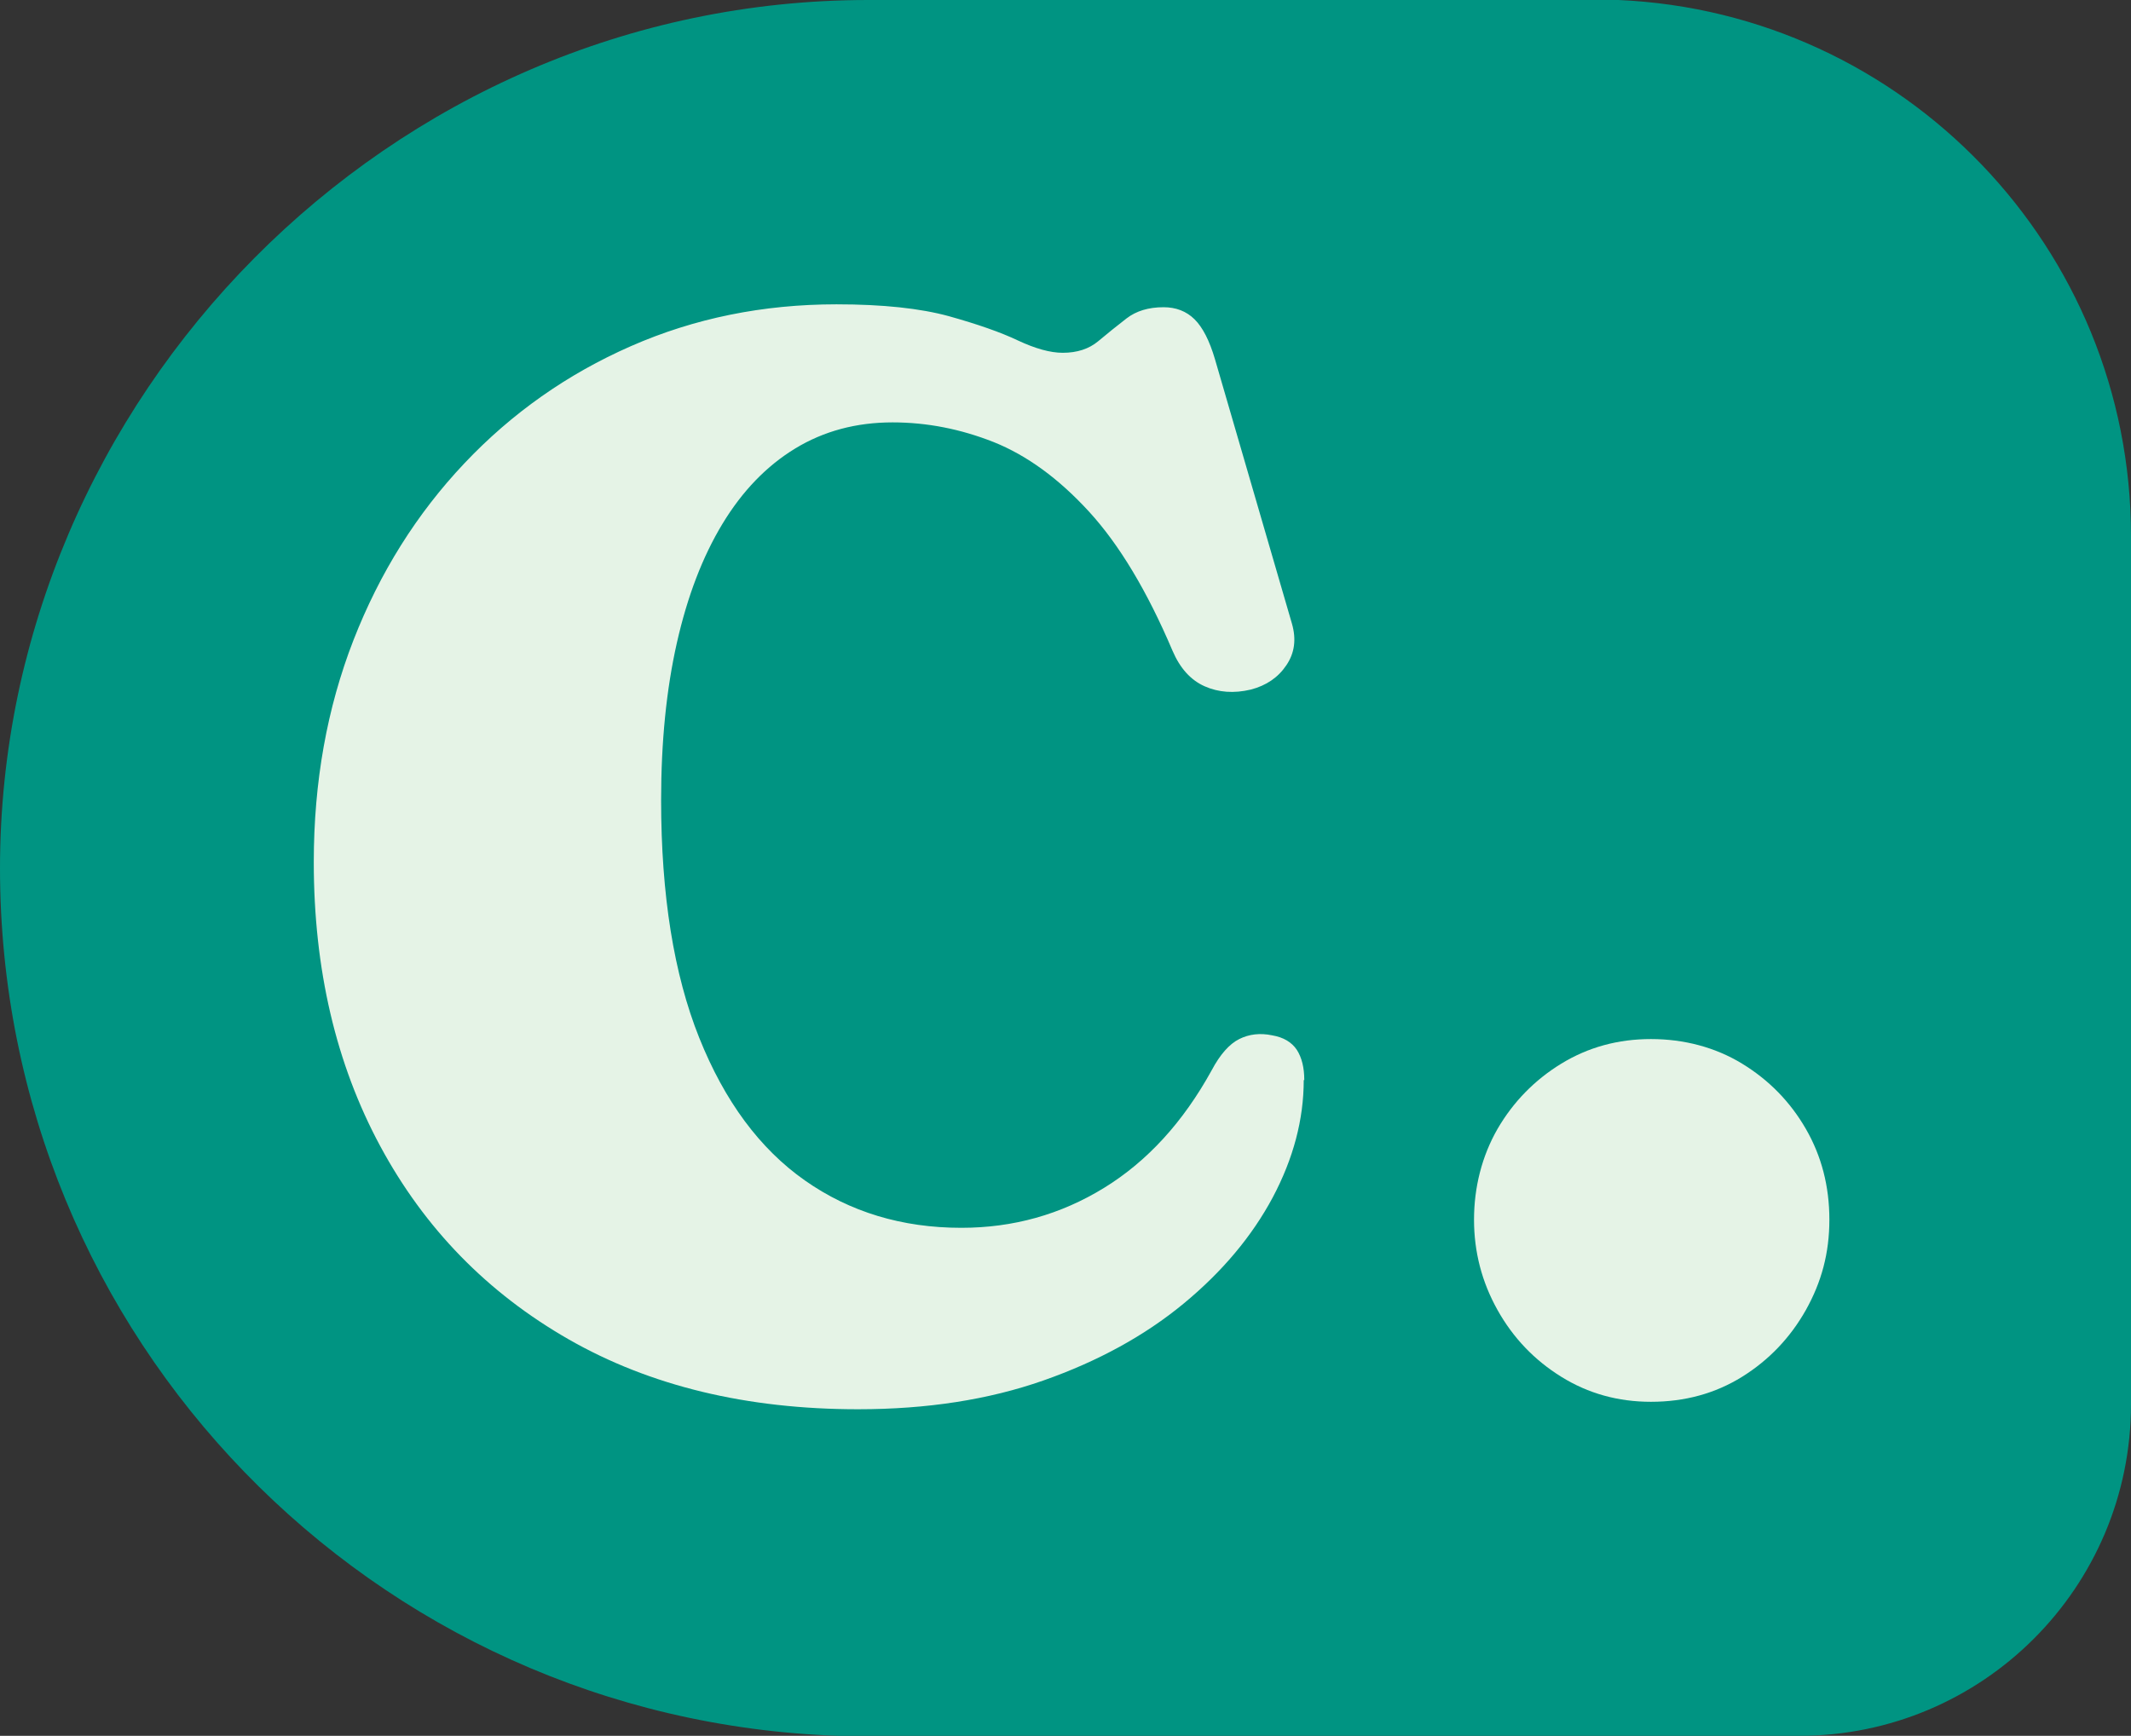 <?xml version="1.0" encoding="UTF-8"?>
<svg id="a" data-name="Layer 1" xmlns="http://www.w3.org/2000/svg" viewBox="0 0 154.3 125.71">
  <rect x="0" y="0" width="154.3" height="125.71" fill="#333333" stroke="none"/>
  <path d="M154.3,38.82v62.87c0,13.27-10.75,24.02-24.01,24.02H60.71C26.99,124.57,0,96.88,0,62.88S28.15,0,62.87,0h54.32c20.65,.91,37.11,17.95,37.11,38.82Z" style="fill: #009482;"/>
  <g>
    <path d="M94.4,78.22c0,2.85-.75,5.68-2.24,8.49-1.5,2.81-3.65,5.38-6.46,7.7-2.81,2.32-6.2,4.18-10.16,5.57s-8.43,2.08-13.41,2.08c-8.07,0-15.06-1.69-20.95-5.06-5.89-3.37-10.44-8.04-13.65-14-3.21-5.96-4.81-12.82-4.81-20.57,0-5.8,.96-11.15,2.87-16.06,1.91-4.9,4.59-9.17,8.03-12.81,3.44-3.64,7.46-6.47,12.06-8.49,4.6-2.02,9.56-3.03,14.89-3.03,3.35,0,6.06,.29,8.14,.86,2.07,.58,3.74,1.16,5,1.76,1.26,.59,2.34,.89,3.24,.89,1.04,0,1.9-.28,2.57-.84,.67-.56,1.35-1.11,2.05-1.65s1.59-.81,2.68-.81c.9,0,1.65,.29,2.24,.87,.59,.58,1.09,1.55,1.49,2.92l5.57,19.14c.32,1.12,.19,2.12-.41,3-.59,.88-1.45,1.47-2.57,1.76-1.22,.29-2.34,.21-3.35-.24-1.01-.45-1.78-1.31-2.32-2.57-1.84-4.33-3.86-7.69-6.05-10.08-2.2-2.4-4.5-4.07-6.89-5.03-2.4-.95-4.84-1.43-7.33-1.43-2.63,0-4.98,.63-7.05,1.89-2.07,1.26-3.83,3.08-5.27,5.46s-2.54,5.25-3.3,8.62c-.76,3.37-1.14,7.16-1.14,11.38,0,6.88,.92,12.62,2.76,17.22s4.39,8.04,7.65,10.33c3.26,2.29,7.04,3.43,11.33,3.43,3.75,0,7.19-.96,10.33-2.89,3.14-1.93,5.73-4.77,7.79-8.51,.61-1.15,1.28-1.91,2-2.27,.72-.36,1.52-.45,2.38-.27,.83,.14,1.42,.5,1.79,1.05,.36,.56,.54,1.29,.54,2.19Z" style="fill: #e5f3e6;"/>
    <path d="M119.54,101.52c-2.38,0-4.54-.6-6.49-1.81-1.95-1.21-3.49-2.82-4.62-4.84-1.13-2.02-1.7-4.2-1.7-6.54s.57-4.6,1.7-6.57c1.14-1.96,2.68-3.54,4.62-4.73,1.95-1.19,4.11-1.78,6.49-1.78s4.65,.59,6.6,1.78c1.95,1.19,3.49,2.77,4.62,4.73,1.13,1.96,1.7,4.15,1.7,6.57s-.57,4.52-1.7,6.54c-1.14,2.02-2.68,3.63-4.62,4.84-1.95,1.21-4.15,1.81-6.6,1.81Z" style="fill: #e5f3e6;"/>
  </g>
</svg>